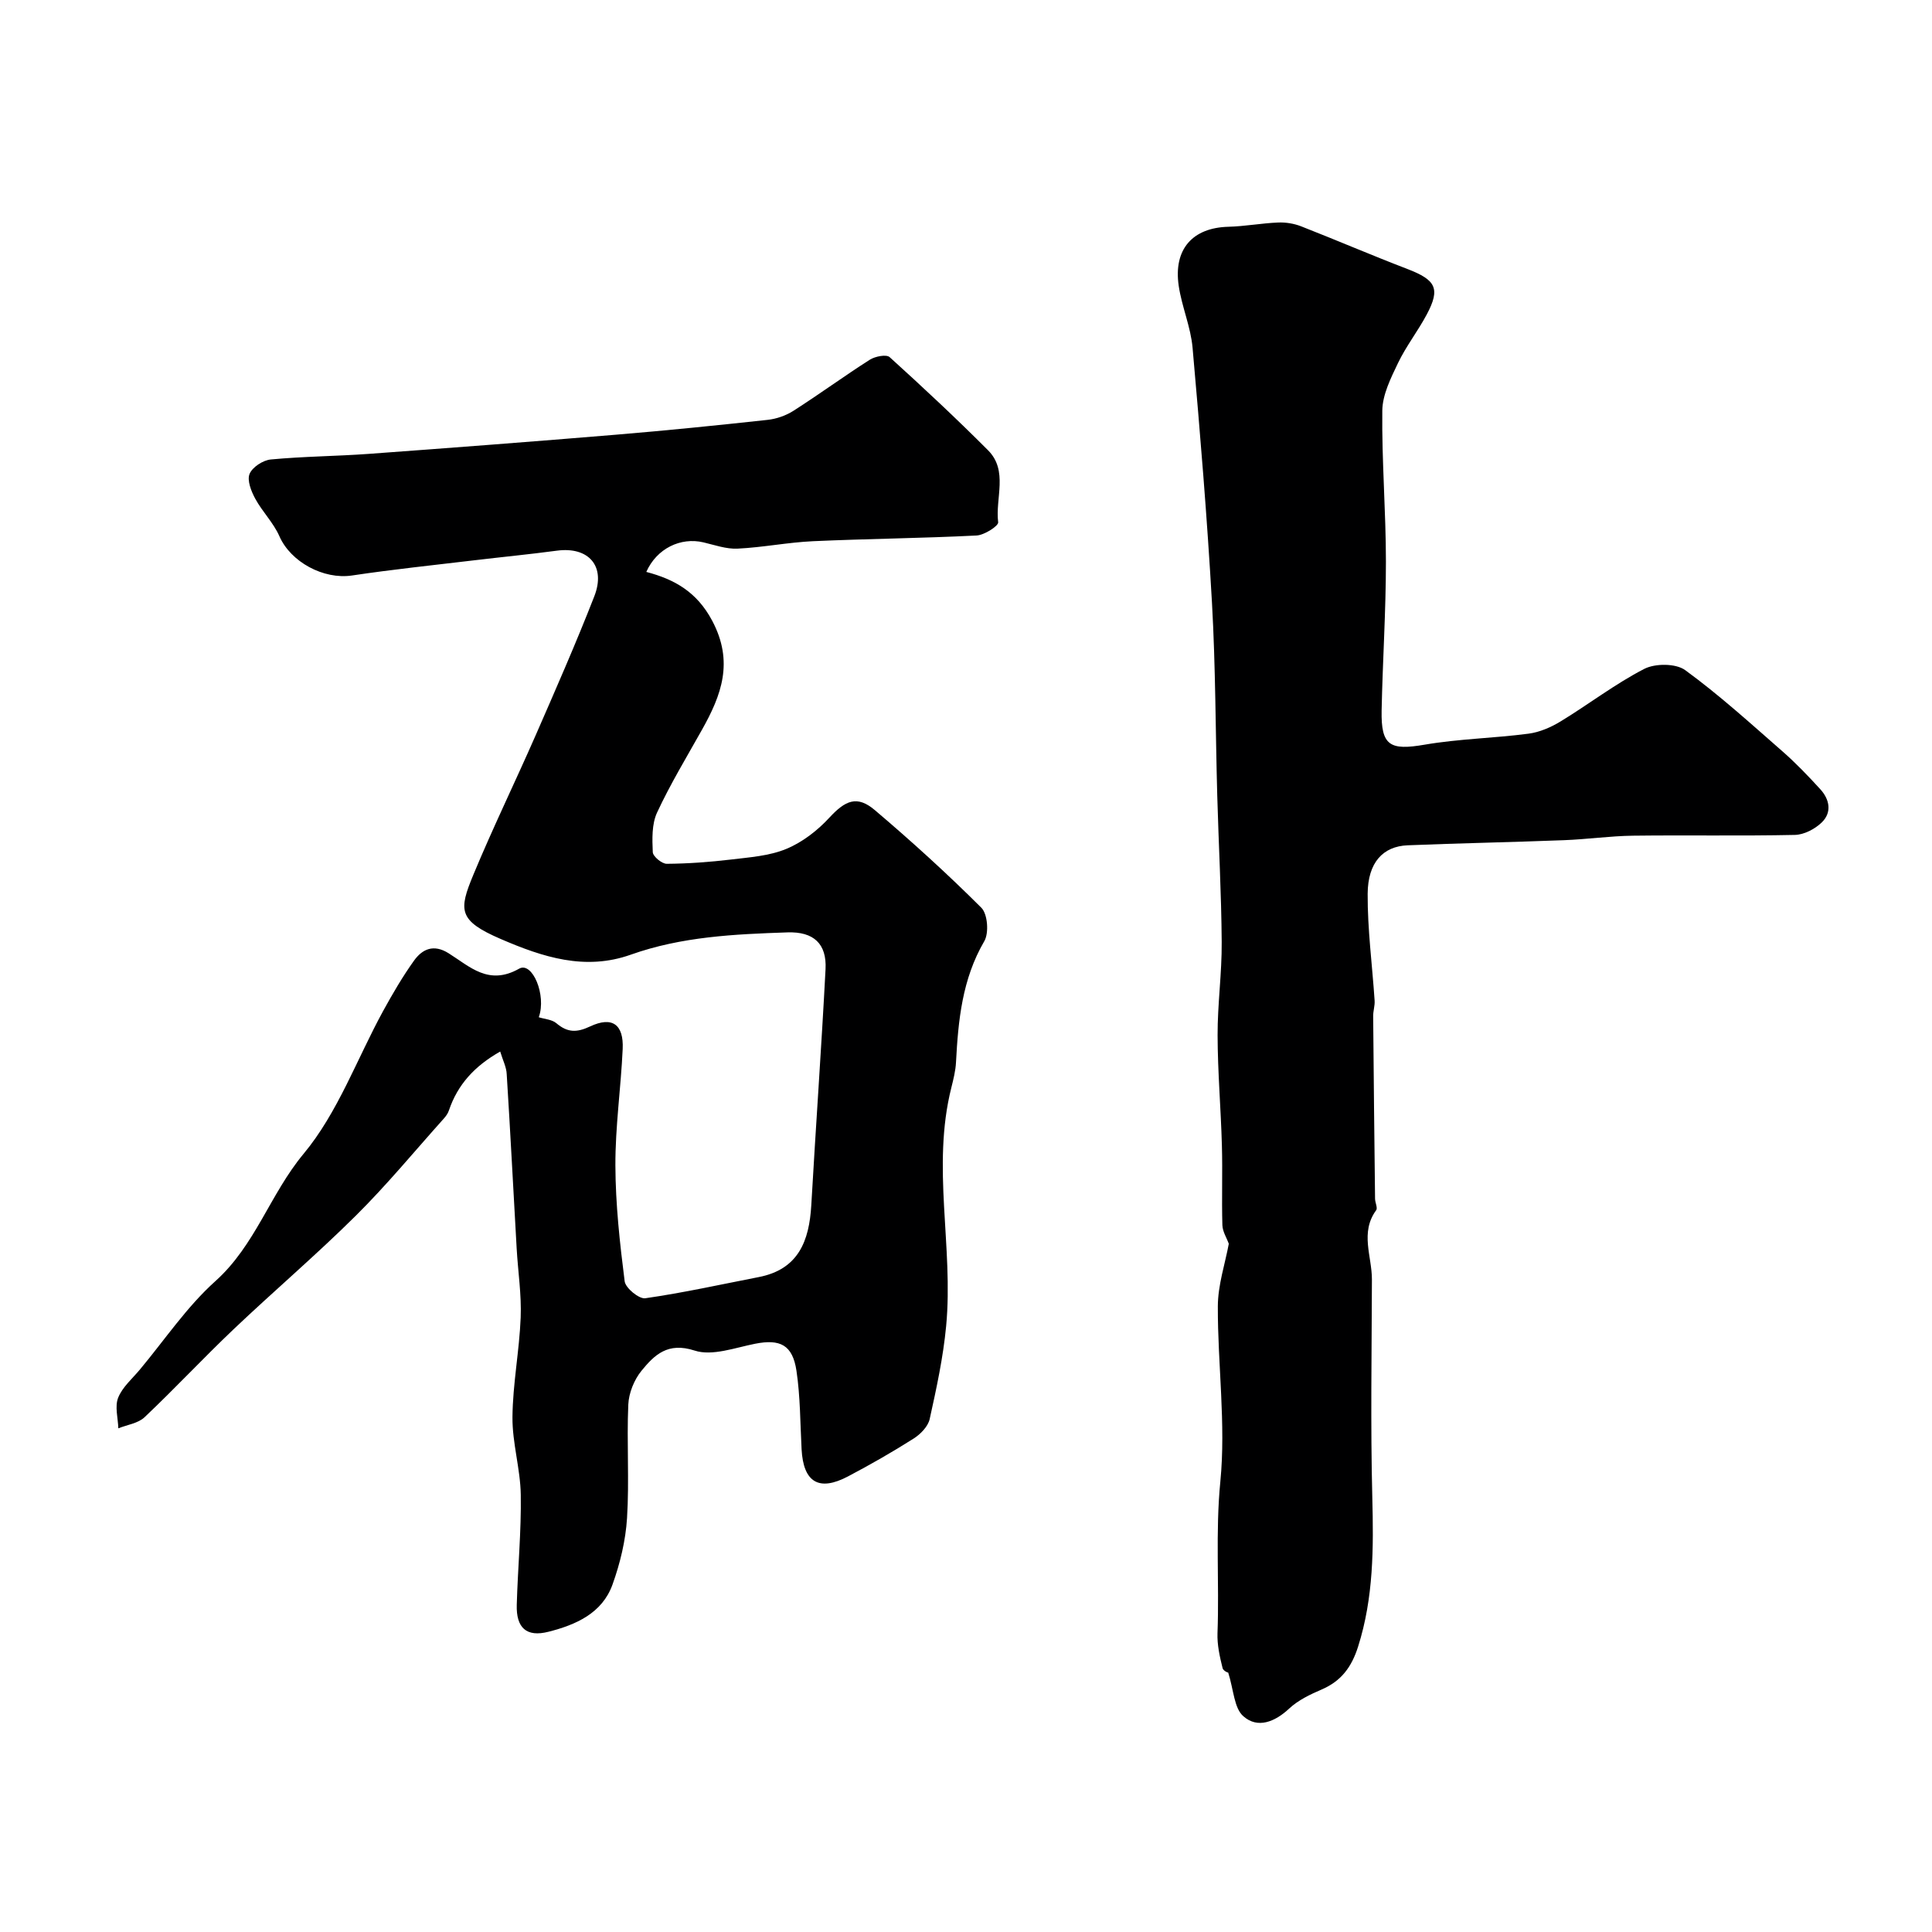 <svg enable-background="new 0 0 400 400" viewBox="0 0 400 400" xmlns="http://www.w3.org/2000/svg"><path d="m103.56 217.71c-5.33 3.02-8.82 6.86-10.62 12.2-.2.6-.6 1.17-1.02 1.64-6.06 6.76-11.84 13.79-18.28 20.17-8.16 8.1-16.95 15.58-25.29 23.5-6.26 5.95-12.16 12.28-18.43 18.21-1.33 1.26-3.59 1.55-5.42 2.29-.07-2.13-.76-4.51-.04-6.33.86-2.18 2.9-3.92 4.48-5.81 5.16-6.18 9.73-13.02 15.66-18.34 8.25-7.4 11.32-18.02 18.24-26.34 7.1-8.52 11.05-19.65 16.48-29.58 1.96-3.57 4.02-7.11 6.39-10.42 1.73-2.42 4.07-3.48 7.15-1.55 4.41 2.76 8.29 6.79 14.63 3.2 2.7-1.53 5.7 5.45 4.06 10.06 1.22.39 2.72.46 3.63 1.23 2.29 1.94 4.18 2 7 .67 4.59-2.16 6.97-.4 6.74 4.67-.37 8.06-1.54 16.1-1.51 24.14.03 8 .91 16.01 1.92 23.96.18 1.4 2.98 3.7 4.27 3.51 7.87-1.13 15.66-2.86 23.47-4.38 8.26-1.6 10.47-7.5 10.9-14.9.93-16.29 2.1-32.57 2.95-48.86.27-5.25-2.46-7.79-7.87-7.61-10.98.37-21.93.87-32.47 4.62-9.43 3.35-18.16.53-26.95-3.27-8.8-3.8-8.66-5.97-5.64-13.25 4.05-9.76 8.69-19.27 12.93-28.95 4.16-9.52 8.34-19.04 12.12-28.72 2.45-6.26-1.18-10.34-7.74-9.46-5.68.76-11.39 1.31-17.08 1.99-8.45 1.01-16.93 1.89-25.34 3.15-5.9.88-12.69-2.8-15.03-8.12-1.22-2.79-3.54-5.08-5.01-7.79-.83-1.53-1.72-3.78-1.17-5.12.57-1.4 2.78-2.84 4.39-2.99 6.74-.64 13.53-.67 20.28-1.16 17.07-1.25 34.13-2.55 51.19-3.97 10.47-.87 20.93-1.93 31.38-3.07 1.86-.2 3.83-.89 5.4-1.9 5.33-3.41 10.44-7.15 15.77-10.55 1.1-.7 3.43-1.16 4.11-.54 6.93 6.27 13.77 12.67 20.37 19.28 4.23 4.24 1.47 9.92 2.1 14.91.1.75-2.86 2.66-4.47 2.74-11.28.57-22.58.67-33.86 1.18-5.22.24-10.41 1.29-15.64 1.54-2.32.11-4.72-.75-7.05-1.3-4.71-1.11-9.67 1.25-11.83 6.12 5.86 1.54 10.48 4.15 13.64 10.1 4.52 8.51 1.93 15.39-2.13 22.61-3.18 5.67-6.56 11.25-9.29 17.13-1.1 2.38-1 5.45-.88 8.18.04.89 1.88 2.42 2.9 2.41 4.43-.03 8.87-.36 13.27-.88 3.88-.47 7.96-.74 11.49-2.21 3.31-1.37 6.45-3.8 8.9-6.46 3.31-3.58 5.73-4.69 9.42-1.56 7.6 6.45 15 13.17 22.05 20.21 1.3 1.3 1.6 5.22.61 6.92-4.58 7.84-5.4 16.36-5.86 25.07-.09 1.77-.54 3.54-.97 5.27-4.12 16.38.48 32.94-1.07 49.34-.61 6.47-2 12.89-3.41 19.26-.34 1.54-1.91 3.15-3.34 4.05-4.4 2.79-8.95 5.39-13.56 7.82-6.04 3.19-9.25 1.22-9.62-5.61-.29-5.42-.26-10.9-1.06-16.25-.8-5.39-3.41-6.62-8.57-5.6-4.16.82-8.87 2.6-12.52 1.41-5.56-1.81-8.32.9-11.01 4.2-1.52 1.87-2.62 4.61-2.72 7.01-.34 7.82.23 15.68-.26 23.48-.29 4.64-1.43 9.37-3.01 13.76-2.14 5.96-7.62 8.34-13.26 9.77-4.55 1.16-6.7-.81-6.56-5.58.21-7.6.95-15.19.83-22.78-.08-5.37-1.77-10.73-1.72-16.09.06-6.87 1.43-13.73 1.7-20.61.19-4.75-.56-9.53-.83-14.3-.69-12.02-1.3-24.05-2.06-36.07-.05-1.45-.81-2.91-1.35-4.7z" fill="#000001"/><path d="m254.27 346.23c.33.23-.98-.18-1.15-.88-.59-2.36-1.14-4.83-1.05-7.23.39-10.45-.45-20.85.59-31.39 1.17-11.95-.56-24.16-.52-36.26.01-4.41 1.5-8.81 2.27-12.96-.43-1.2-1.29-2.52-1.33-3.87-.16-5.49.06-11-.1-16.5-.21-7.6-.87-15.2-.89-22.8-.02-6.43.9-12.87.85-19.3-.07-10.1-.64-20.2-.92-30.3-.37-13.29-.34-26.61-1.09-39.88-1-17.64-2.46-35.25-4.02-52.85-.38-4.33-2.23-8.5-2.87-12.83-1.12-7.6 2.88-12.04 10.29-12.23 3.43-.09 6.85-.74 10.29-.88 1.57-.07 3.28.21 4.75.78 7.36 2.88 14.63 6.01 22.01 8.84 5.91 2.27 6.87 4.04 4.03 9.39-1.83 3.45-4.29 6.58-5.97 10.09-1.49 3.11-3.21 6.54-3.25 9.85-.12 10.42.75 20.86.75 31.29 0 10.26-.68 20.52-.89 30.79-.14 7.31 1.72 8.31 8.89 7.08 7.09-1.22 14.37-1.34 21.52-2.28 2.31-.3 4.67-1.33 6.68-2.56 5.81-3.54 11.26-7.75 17.28-10.85 2.27-1.17 6.55-1.16 8.49.26 7.02 5.12 13.49 11 20.05 16.74 2.81 2.45 5.4 5.16 7.92 7.92 1.93 2.11 2.44 4.81.28 6.88-1.41 1.36-3.65 2.53-5.55 2.57-11.16.24-22.33.02-33.49.16-4.77.06-9.53.75-14.3.93-10.79.42-21.6.62-32.39 1.06-5.09.21-8.23 3.55-8.27 10.04-.04 7.37.95 14.74 1.44 22.12.07 1.06-.31 2.14-.3 3.21.11 12.6.24 25.21.39 37.81.01.81.58 1.9.23 2.37-3.38 4.63-.87 9.56-.88 14.34-.04 15.03-.3 30.08.08 45.1.27 10.47.28 20.76-2.94 30.91-1.34 4.23-3.48 7.13-7.54 8.88-2.38 1.02-4.86 2.21-6.72 3.94-2.98 2.79-6.54 4.2-9.47 1.62-1.95-1.65-2.02-5.46-3.18-9.12z" fill="#000001"/></svg>